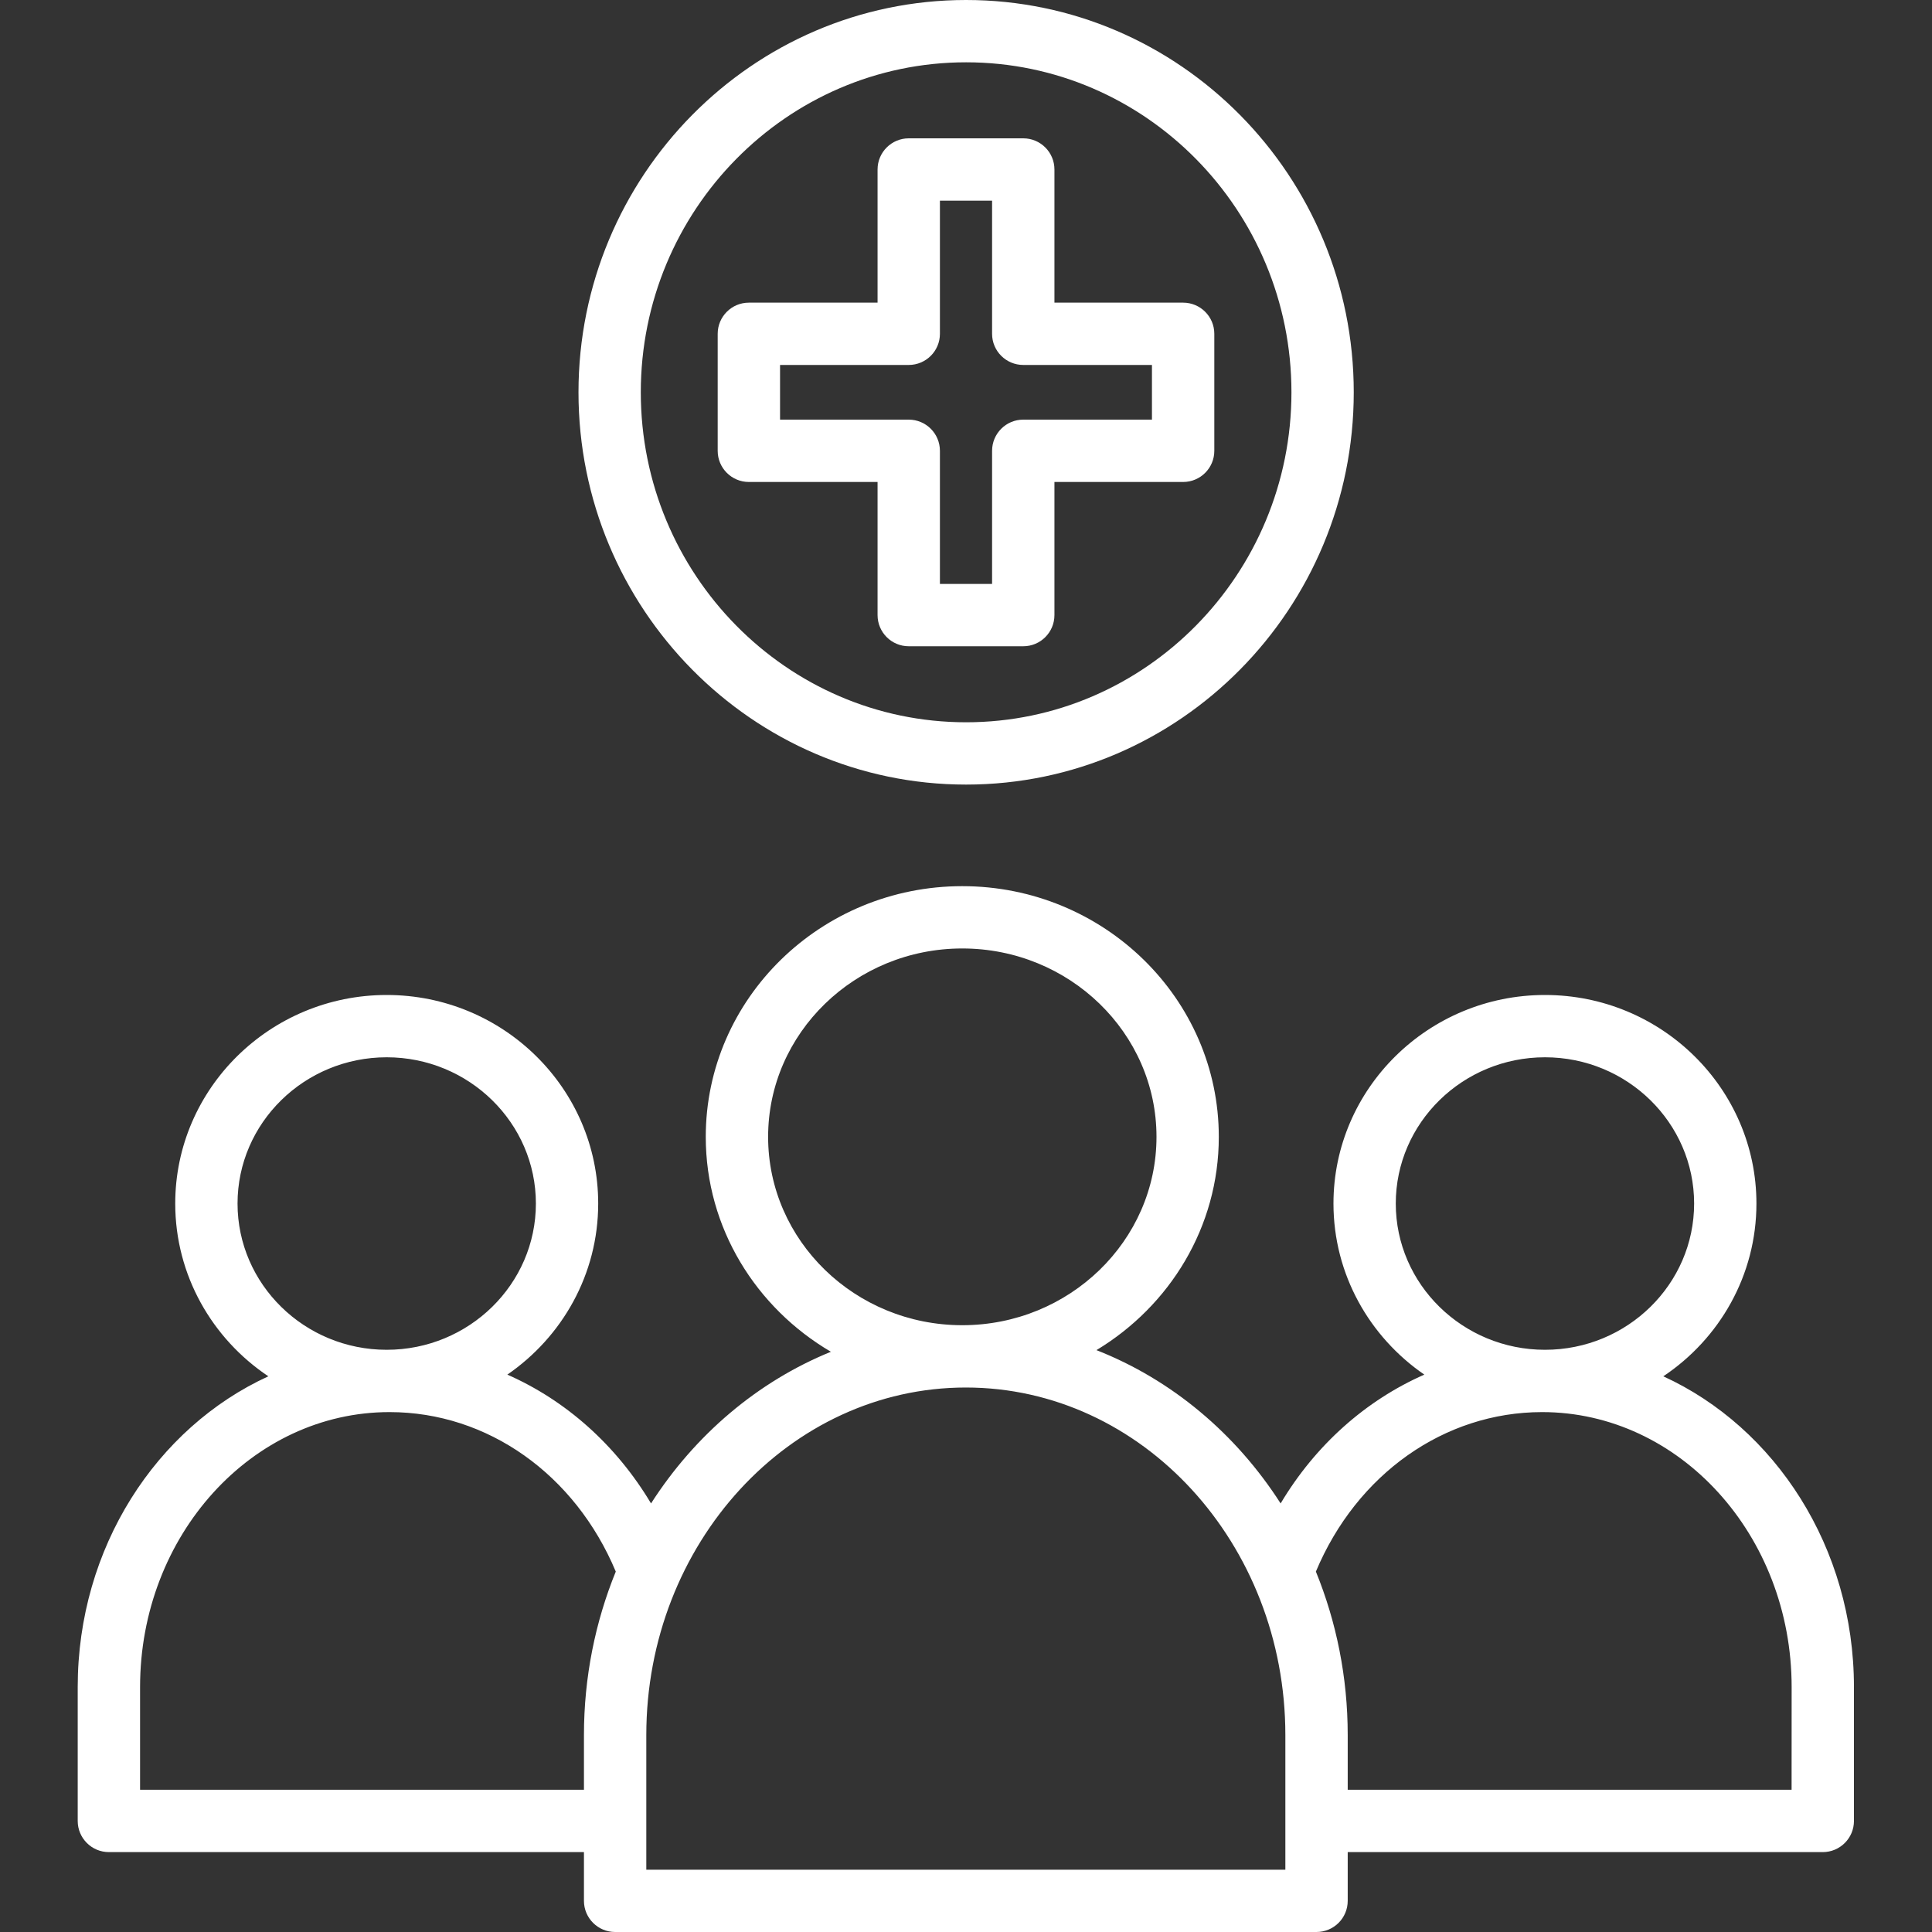 <?xml version="1.0" encoding="UTF-8"?> <svg xmlns="http://www.w3.org/2000/svg" width="40" height="40" viewBox="0 0 40 40" fill="none"><rect x="0" y="0" width="40" height="40" fill="#333333" stroke="none"/><path d="M34.437 28.495C35.6 27.718 36.365 26.405 36.365 24.918C36.365 22.537 34.401 20.6 31.987 20.6C29.573 20.6 27.608 22.537 27.608 24.918C27.608 26.384 28.354 27.679 29.489 28.46C28.276 28.994 27.235 29.918 26.514 31.127C25.589 29.683 24.258 28.564 22.701 27.953C24.218 27.038 25.234 25.404 25.234 23.537C25.234 20.675 22.852 18.347 19.923 18.347C16.995 18.347 14.612 20.675 14.612 23.537C14.612 25.427 15.655 27.079 17.203 27.987C15.684 28.605 14.386 29.711 13.479 31.127C12.757 29.918 11.717 28.994 10.504 28.46C11.639 27.679 12.385 26.384 12.385 24.918C12.385 22.537 10.421 20.6 8.006 20.6C5.592 20.6 3.628 22.537 3.628 24.918C3.628 26.404 4.394 27.718 5.556 28.495C3.239 29.556 1.609 32.04 1.609 34.928V37.701C1.609 38.057 1.898 38.346 2.255 38.346H12.09V39.355C12.09 39.711 12.379 40 12.736 40H27.257C27.614 40 27.903 39.711 27.903 39.355V38.346H37.738C38.094 38.346 38.384 38.057 38.384 37.701V34.928C38.384 32.04 36.754 29.556 34.437 28.495ZM31.987 21.89C33.69 21.89 35.075 23.248 35.075 24.918C35.075 26.588 33.69 27.946 31.987 27.946C30.284 27.946 28.898 26.588 28.898 24.918C28.898 23.248 30.284 21.89 31.987 21.89ZM15.903 23.537C15.903 21.387 17.706 19.637 19.923 19.637C22.14 19.637 23.944 21.387 23.944 23.537C23.944 25.688 22.14 27.437 19.923 27.437C17.706 27.437 15.903 25.688 15.903 23.537ZM8.006 21.89C9.709 21.89 11.095 23.248 11.095 24.918C11.095 26.588 9.709 27.946 8.006 27.946C6.303 27.946 4.918 26.588 4.918 24.918C4.918 23.248 6.303 21.89 8.006 21.89ZM12.09 35.924V37.055H2.9V34.928C2.9 31.79 5.217 29.236 8.065 29.236C10.094 29.236 11.906 30.525 12.749 32.538C12.326 33.576 12.09 34.721 12.09 35.924ZM26.612 38.71H13.381V35.924C13.381 31.956 16.348 28.727 19.997 28.727C23.645 28.727 26.612 31.956 26.612 35.924V38.71ZM37.093 37.055H27.903V35.924C27.903 34.721 27.667 33.576 27.244 32.538C28.087 30.525 29.899 29.236 31.928 29.236C34.776 29.236 37.094 31.789 37.094 34.928L37.093 37.055Z" fill="white"></path><path d="M21.186 13.38H18.814C18.458 13.38 18.169 13.091 18.169 12.735V9.979H15.505C15.148 9.979 14.859 9.69 14.859 9.334V6.911C14.859 6.555 15.148 6.266 15.505 6.266H18.169V3.509C18.169 3.153 18.458 2.864 18.814 2.864H21.186C21.542 2.864 21.831 3.153 21.831 3.509V6.266H24.495C24.852 6.266 25.141 6.555 25.141 6.911V9.334C25.141 9.69 24.852 9.979 24.495 9.979H21.831V12.735C21.831 13.091 21.542 13.38 21.186 13.38ZM19.46 12.09H20.54V9.334C20.54 8.977 20.829 8.688 21.186 8.688H23.85V7.556H21.186C20.829 7.556 20.54 7.267 20.54 6.911V4.155H19.46V6.911C19.46 7.267 19.171 7.556 18.814 7.556H16.15V8.688H18.814C19.171 8.688 19.46 8.977 19.46 9.334V12.09Z" fill="white"></path><path d="M20.002 16.244C15.577 16.244 11.977 12.601 11.977 8.122C11.977 3.643 15.577 0 20.002 0C24.428 0 28.028 3.644 28.028 8.122C28.028 12.601 24.428 16.244 20.002 16.244ZM20.002 1.29C16.288 1.29 13.267 4.355 13.267 8.122C13.267 11.889 16.288 14.954 20.002 14.954C23.717 14.954 26.738 11.889 26.738 8.122C26.738 4.355 23.717 1.29 20.002 1.29Z" fill="white"></path></svg> 